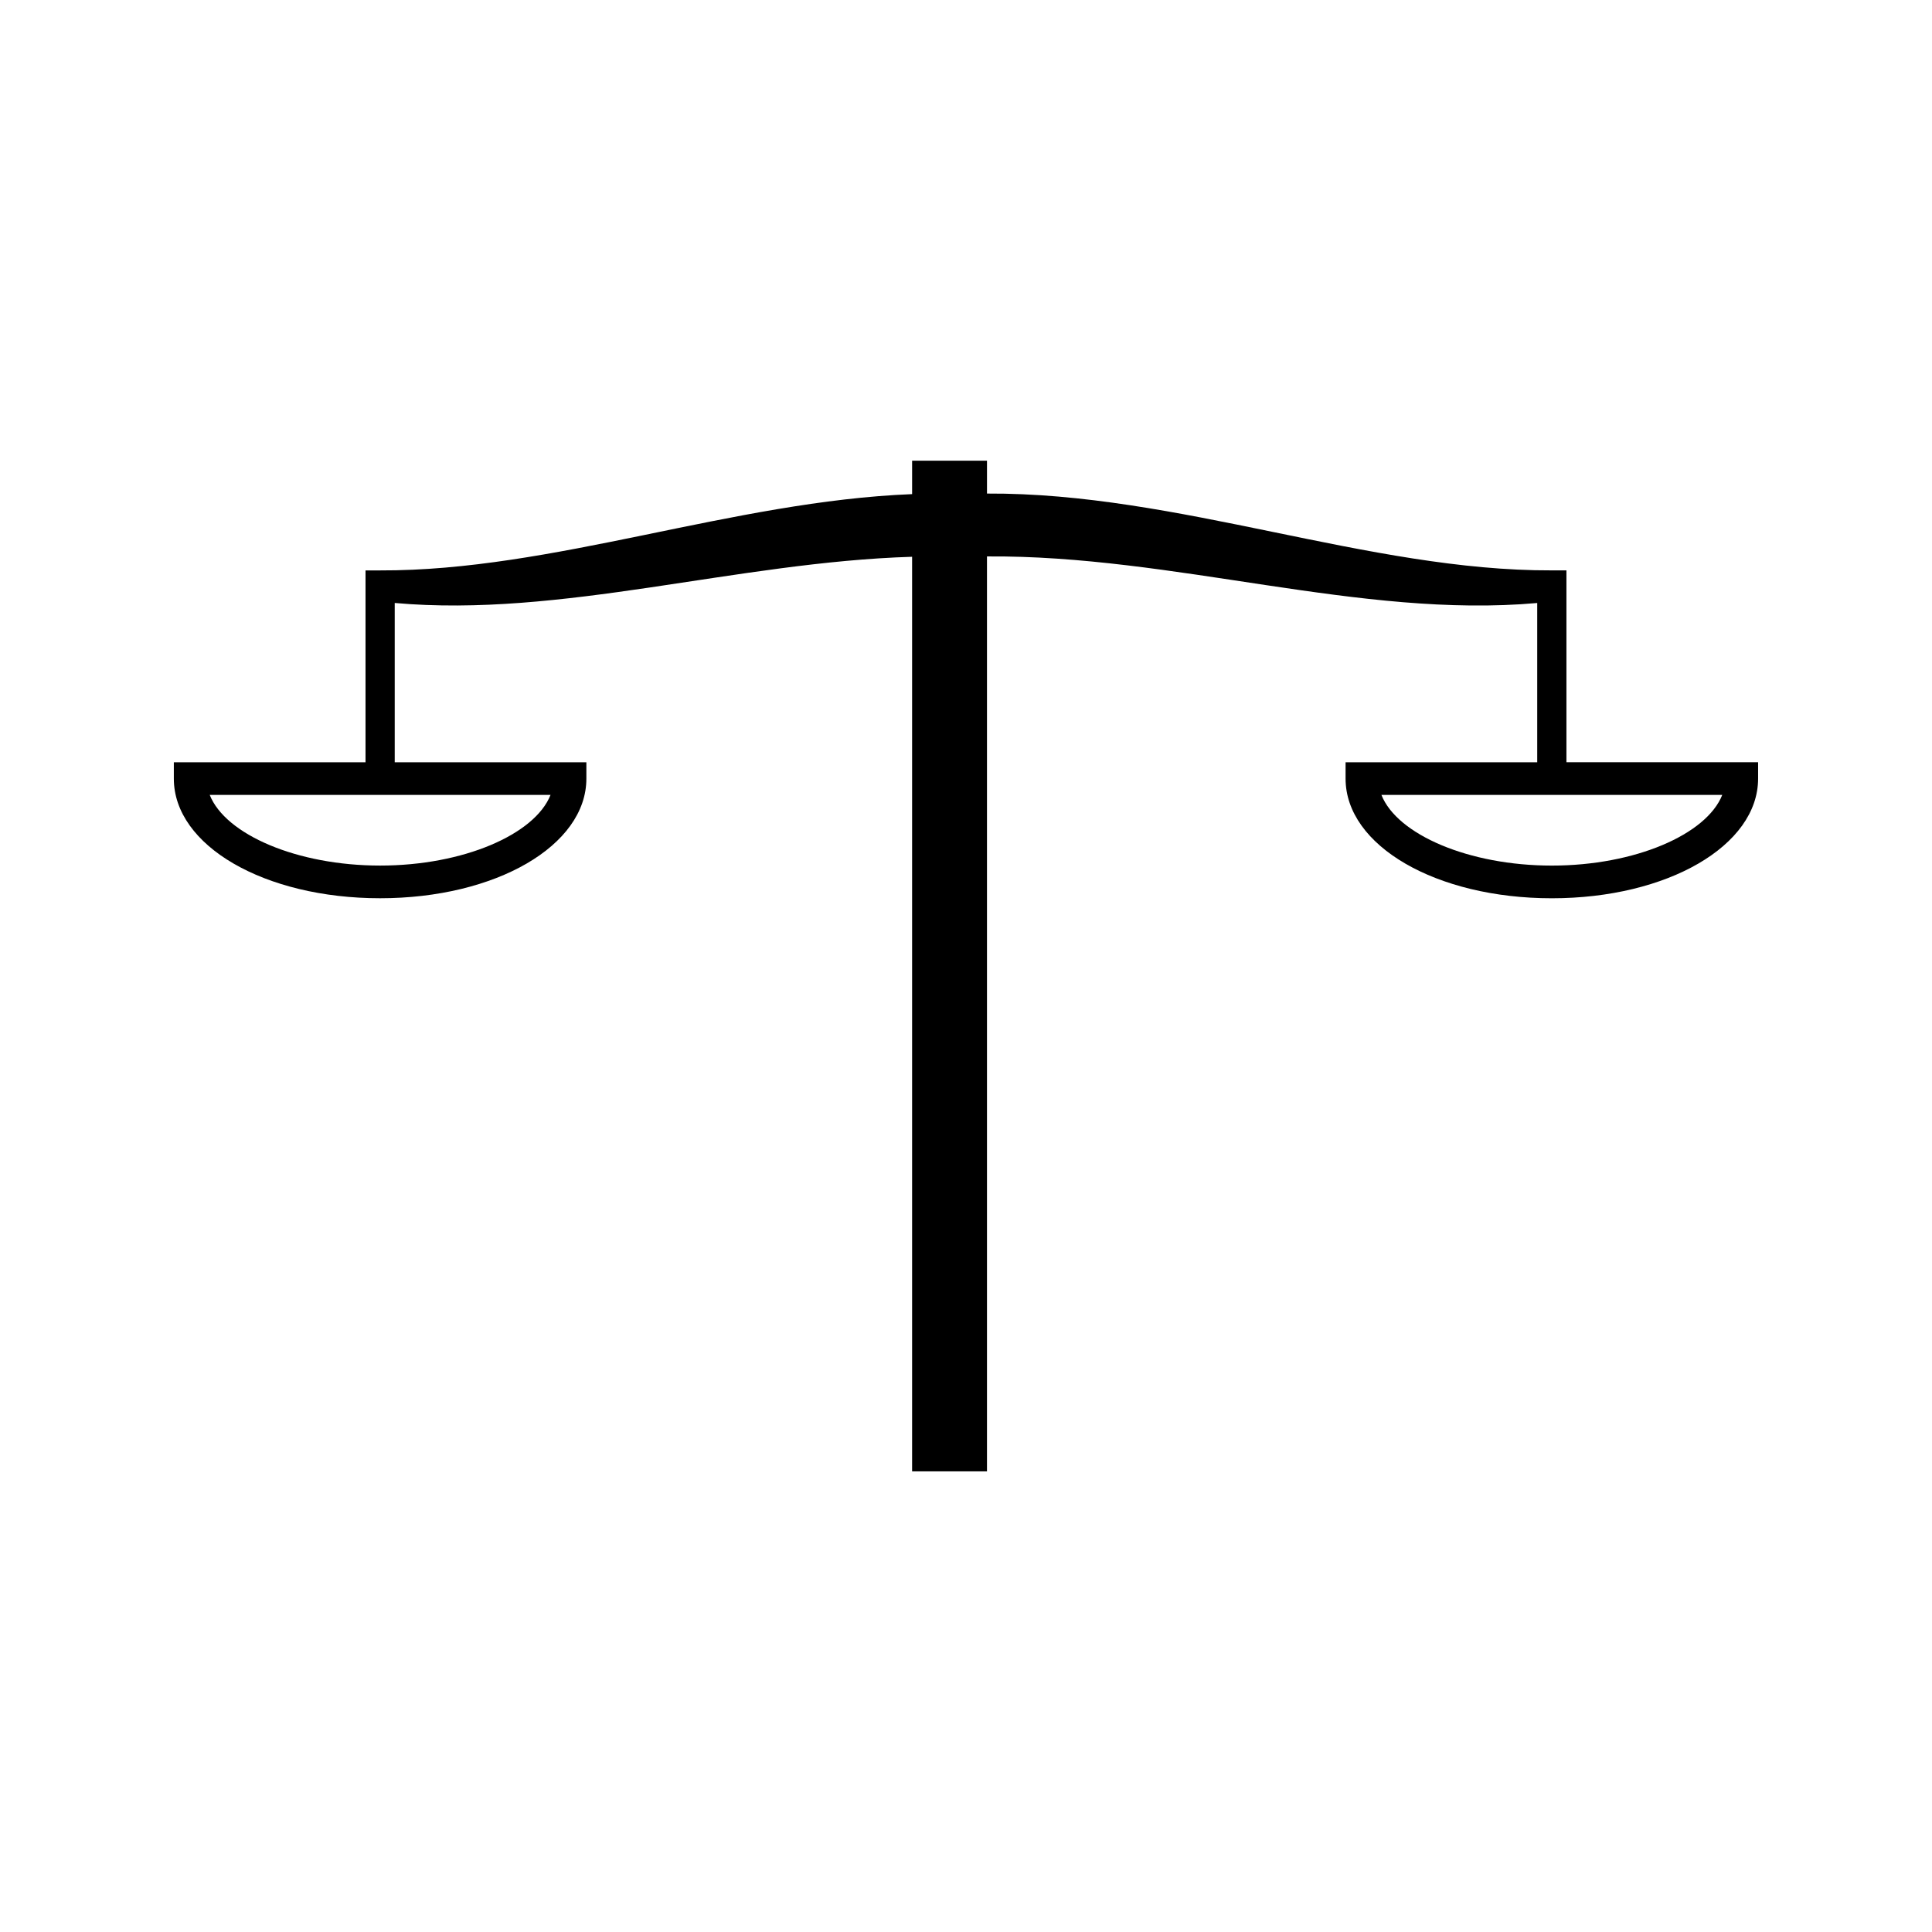 <?xml version="1.0" encoding="UTF-8"?>
<!-- Uploaded to: SVG Repo, www.svgrepo.com, Generator: SVG Repo Mixer Tools -->
<svg fill="#000000" width="800px" height="800px" version="1.1" viewBox="144 144 512 512" xmlns="http://www.w3.org/2000/svg">
 <path d="m559.12 346v-50.844h-3.867c-48.543 0.18-99.082-20.637-149.69-20.355v-8.711h-19.844v8.859c-47.688 1.898-95.219 20.387-140.98 20.215h-3.871v50.844h-50.801v4.328c0 17.781 24.008 31.707 54.664 31.707 30.652 0 54.664-13.93 54.664-31.707v-4.328h-50.789v-42.215c44.098 3.961 90.492-10.816 137.11-12.242v242.37h19.844v-242.46c49.531-0.395 98.969 16.547 145.82 12.34v42.215h-50.789v4.328c0 17.781 24.008 31.707 54.664 31.707 30.645 0 54.66-13.938 54.66-31.719v-4.328zm-269.22 8.656c-4.172 10.516-23.164 18.73-45.164 18.73s-40.992-8.215-45.16-18.73zm265.35 18.734c-22 0-40.992-8.215-45.16-18.73h90.324c-4.168 10.512-23.164 18.73-45.164 18.73z"/>
</svg>